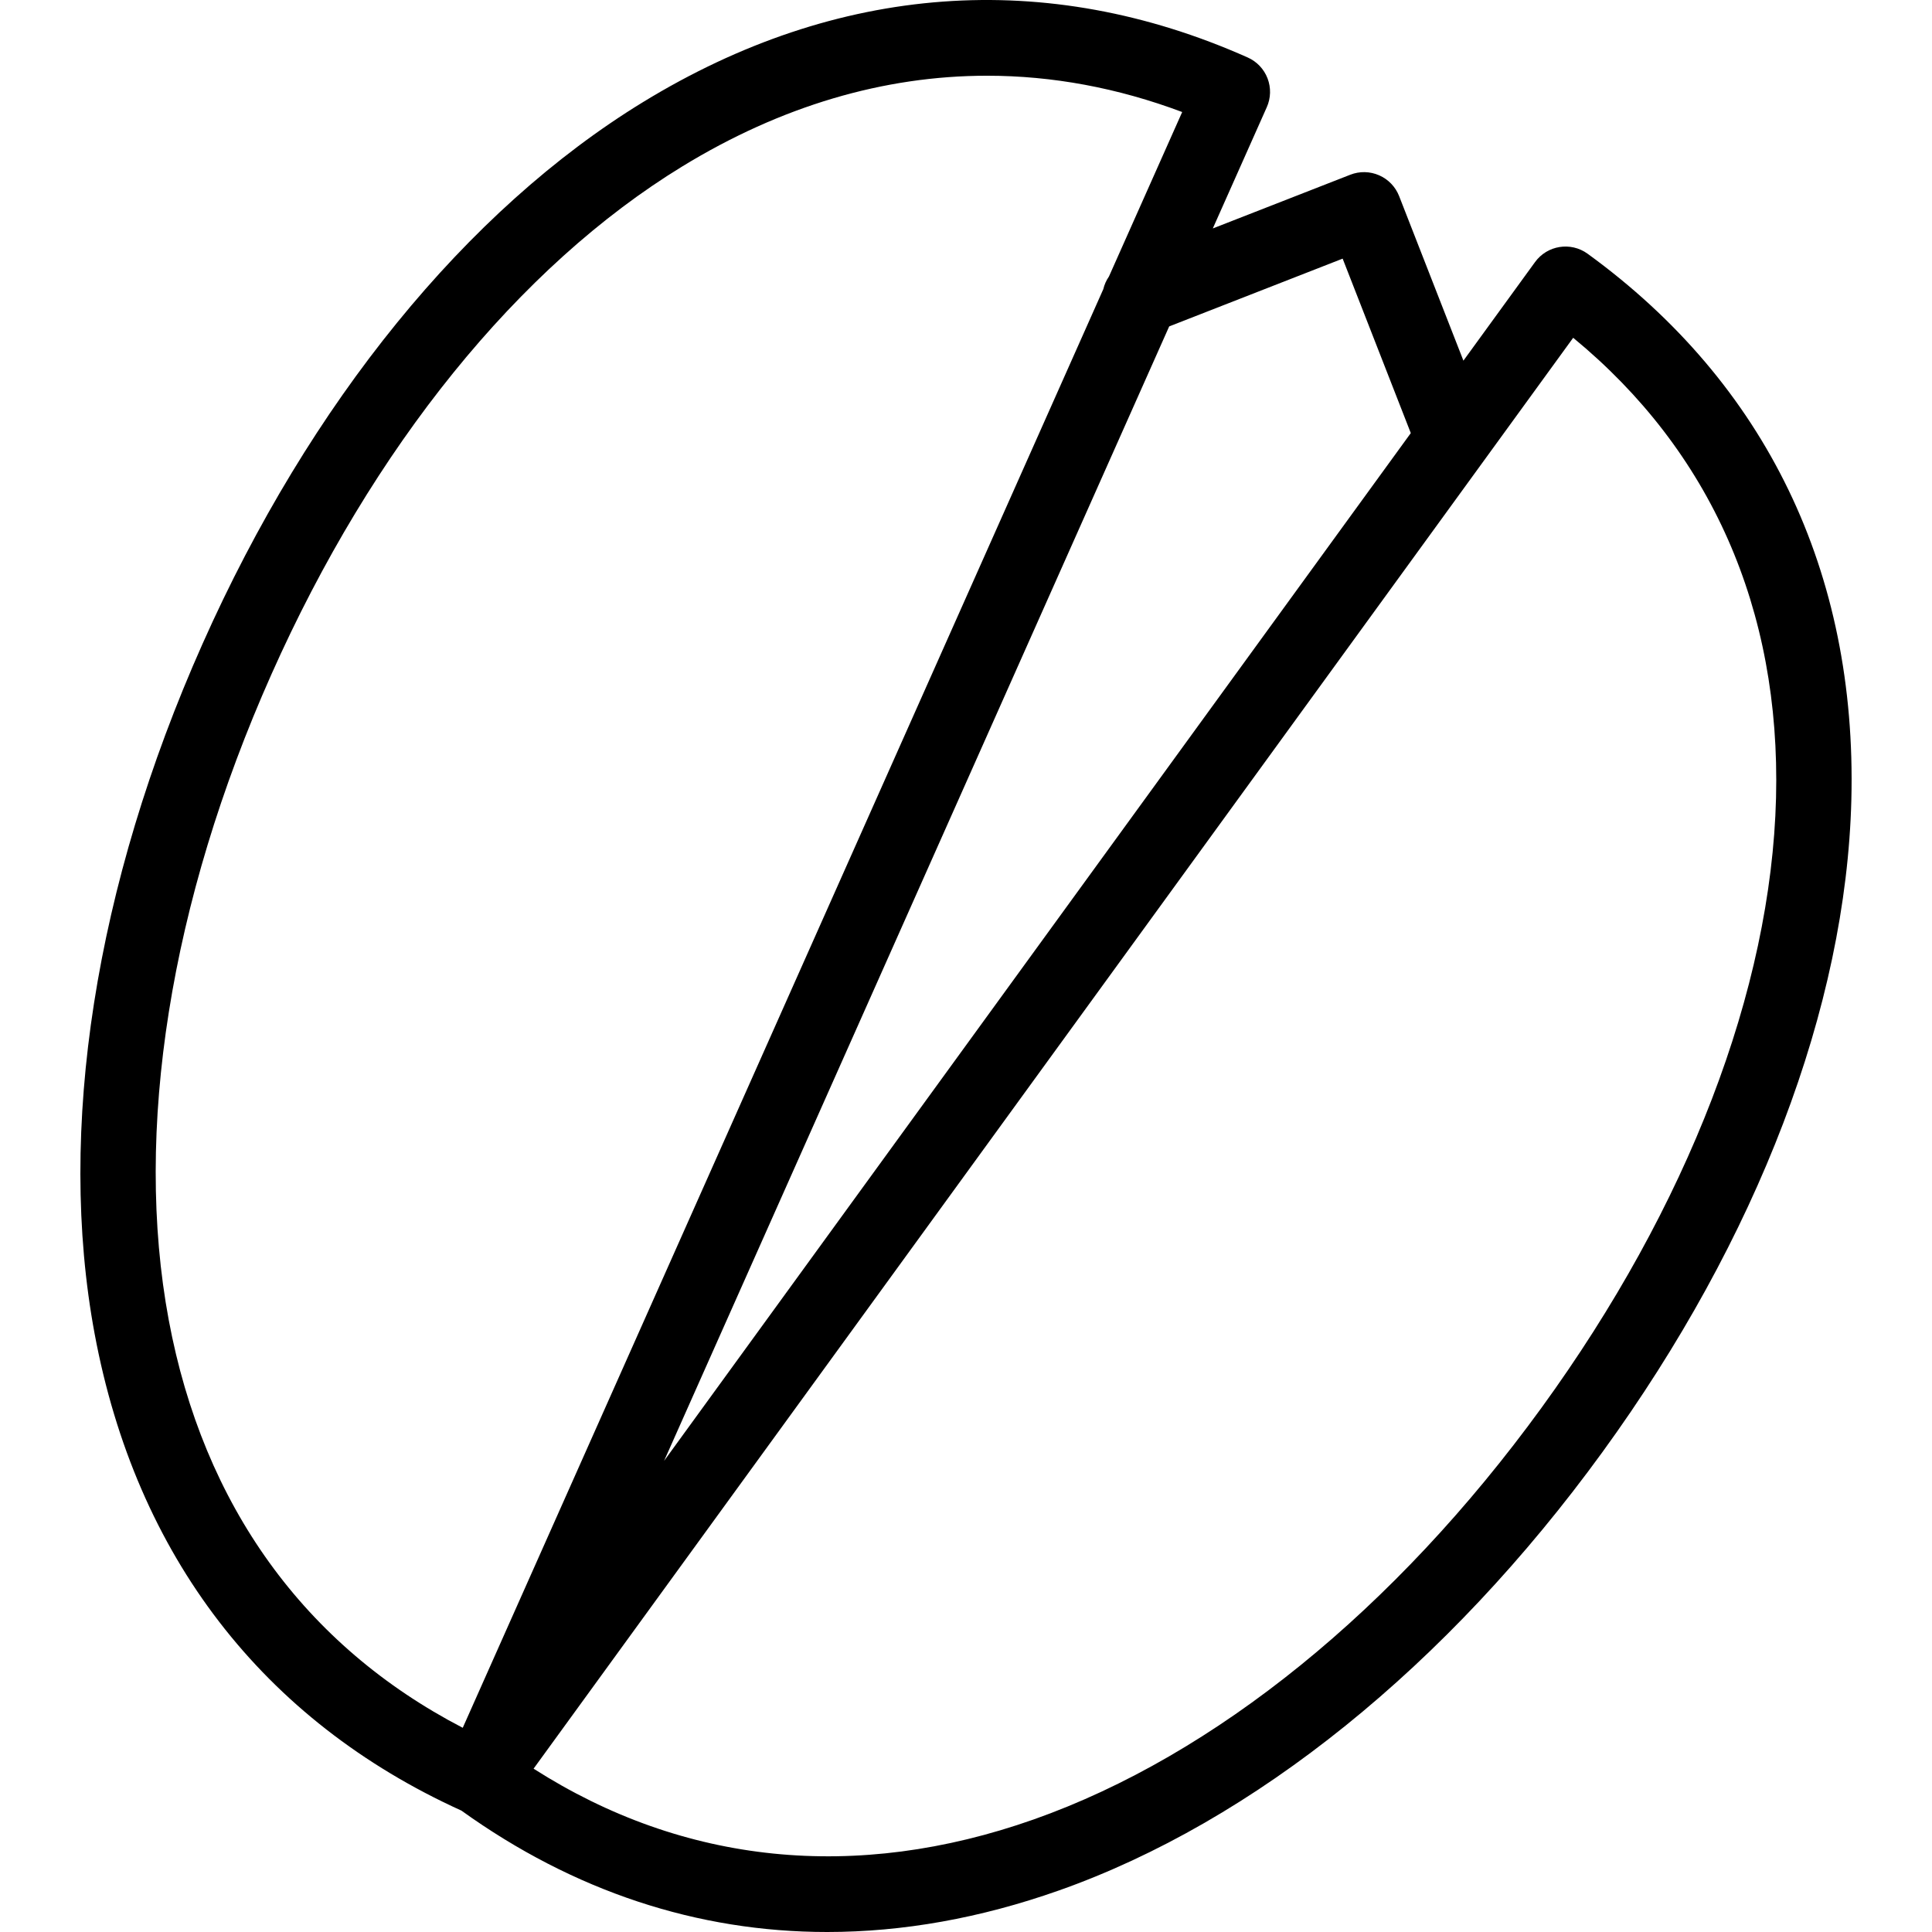 <svg xml:space="preserve" viewBox="0 0 512 512" xmlns:xlink="http://www.w3.org/1999/xlink" xmlns="http://www.w3.org/2000/svg" id="Layer_1" version="1.1" width="800px" height="800px" fill="#000000">
<g>
	<g>
		<path d="M420.741,67.249c-4.476-3.247-10.707-2.253-13.944,2.209l-18.976,26.12l-17.036-43.605
			c-0.965-2.467-2.867-4.451-5.295-5.514c-2.438-1.068-5.178-1.121-7.645-0.156L321.406,60.54l14.303-32.126
			c1.082-2.418,1.151-5.168,0.205-7.64c-0.946-2.472-2.838-4.466-5.266-5.544C277.308-8.524,221.871-4.424,170.413,27.054
			c-46.816,28.63-88.27,79.62-116.744,143.579c-28.484,63.959-38.635,128.894-28.591,182.838
			c10.97,58.855,44.603,102.485,97.211,126.364C152.027,501.19,184.809,512,219.199,512c20.029,0,40.595-3.652,61.405-10.999
			c51.741-18.269,102.896-59.527,144.047-116.168c41.161-56.641,64.593-118.045,65.978-172.902
			C492.15,151.603,467.986,101.574,420.741,67.249z M355.816,68.541l18.06,46.232L175.991,387.141L309.846,86.503L355.816,68.541z
			 M44.718,349.815c-9.313-50.005,0.341-110.756,27.187-171.059C98.75,118.454,137.434,70.628,180.828,44.095
			c26.153-15.992,53.399-24.027,80.771-24.027c17.26,0,34.588,3.203,51.692,9.62l-19.41,43.592
			c-0.714,1.031-1.207,2.139-1.497,3.358L122.631,457.885C80.73,436.129,53.875,398.957,44.718,349.815z M470.668,211.428
			c-1.287,50.849-23.364,108.26-62.165,161.663c-38.801,53.404-86.583,92.141-134.54,109.074
			c-47.158,16.641-92.745,11.97-132.56-13.447L416.909,89.516C453.379,119.512,471.926,161.452,470.668,211.428z"></path>
	</g>
</g>
</svg>
